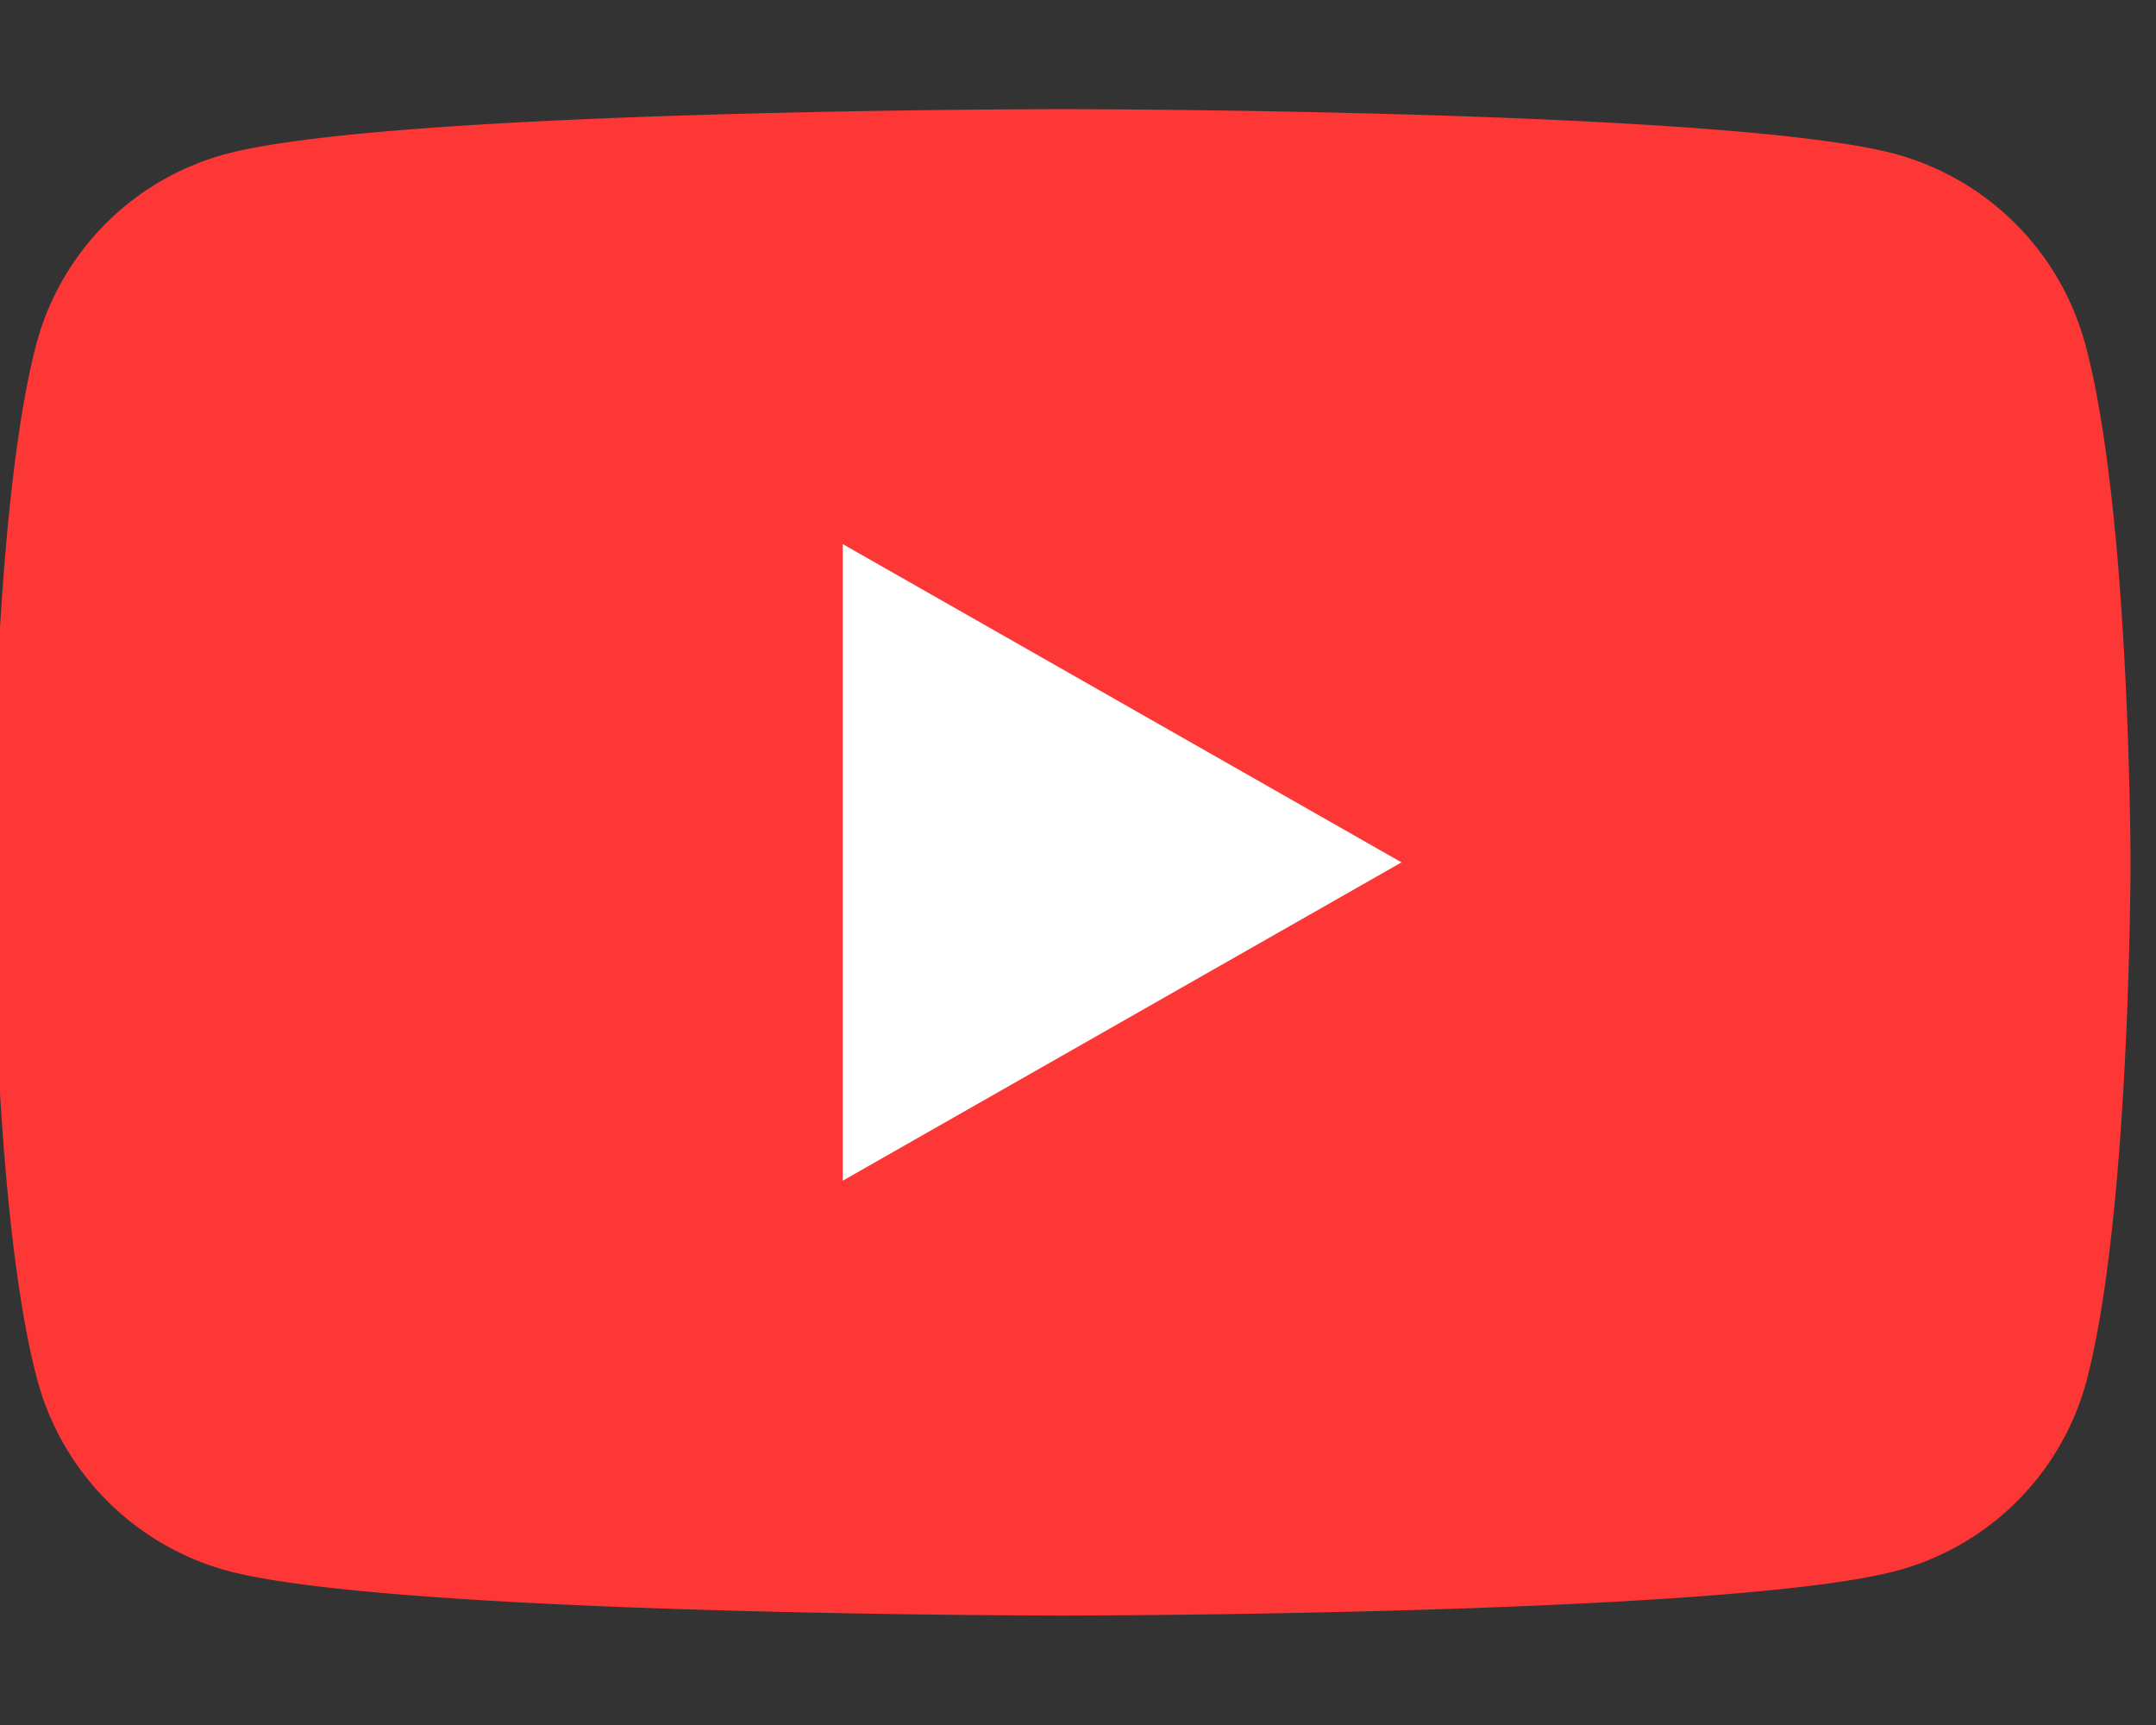 <svg width="70" height="56" xmlns="http://www.w3.org/2000/svg"><rect width="100%" height="100%" fill="#333333" stroke="none"/><g fill="none" fill-rule="evenodd"><path d="M67.709 11.194a8.785 8.785 0 0 0-6.156-6.192c-5.4-1.459-27.092-1.459-27.092-1.459s-21.693 0-27.135 1.459a8.718 8.718 0 0 0-6.153 6.192c-1.42 5.443-1.42 16.802-1.42 16.802s0 11.359 1.459 16.8a8.785 8.785 0 0 0 6.153 6.192c5.4 1.459 27.1 1.459 27.1 1.459s21.692 0 27.135-1.459a8.718 8.718 0 0 0 6.153-6.19c1.42-5.443 1.42-16.8 1.42-16.8s-.005-11.361-1.464-16.804z" fill="#FD3636"/><path fill="#FFF" d="M27.361 38.33l18.143-10.334-18.143-10.333z"/></g></svg>